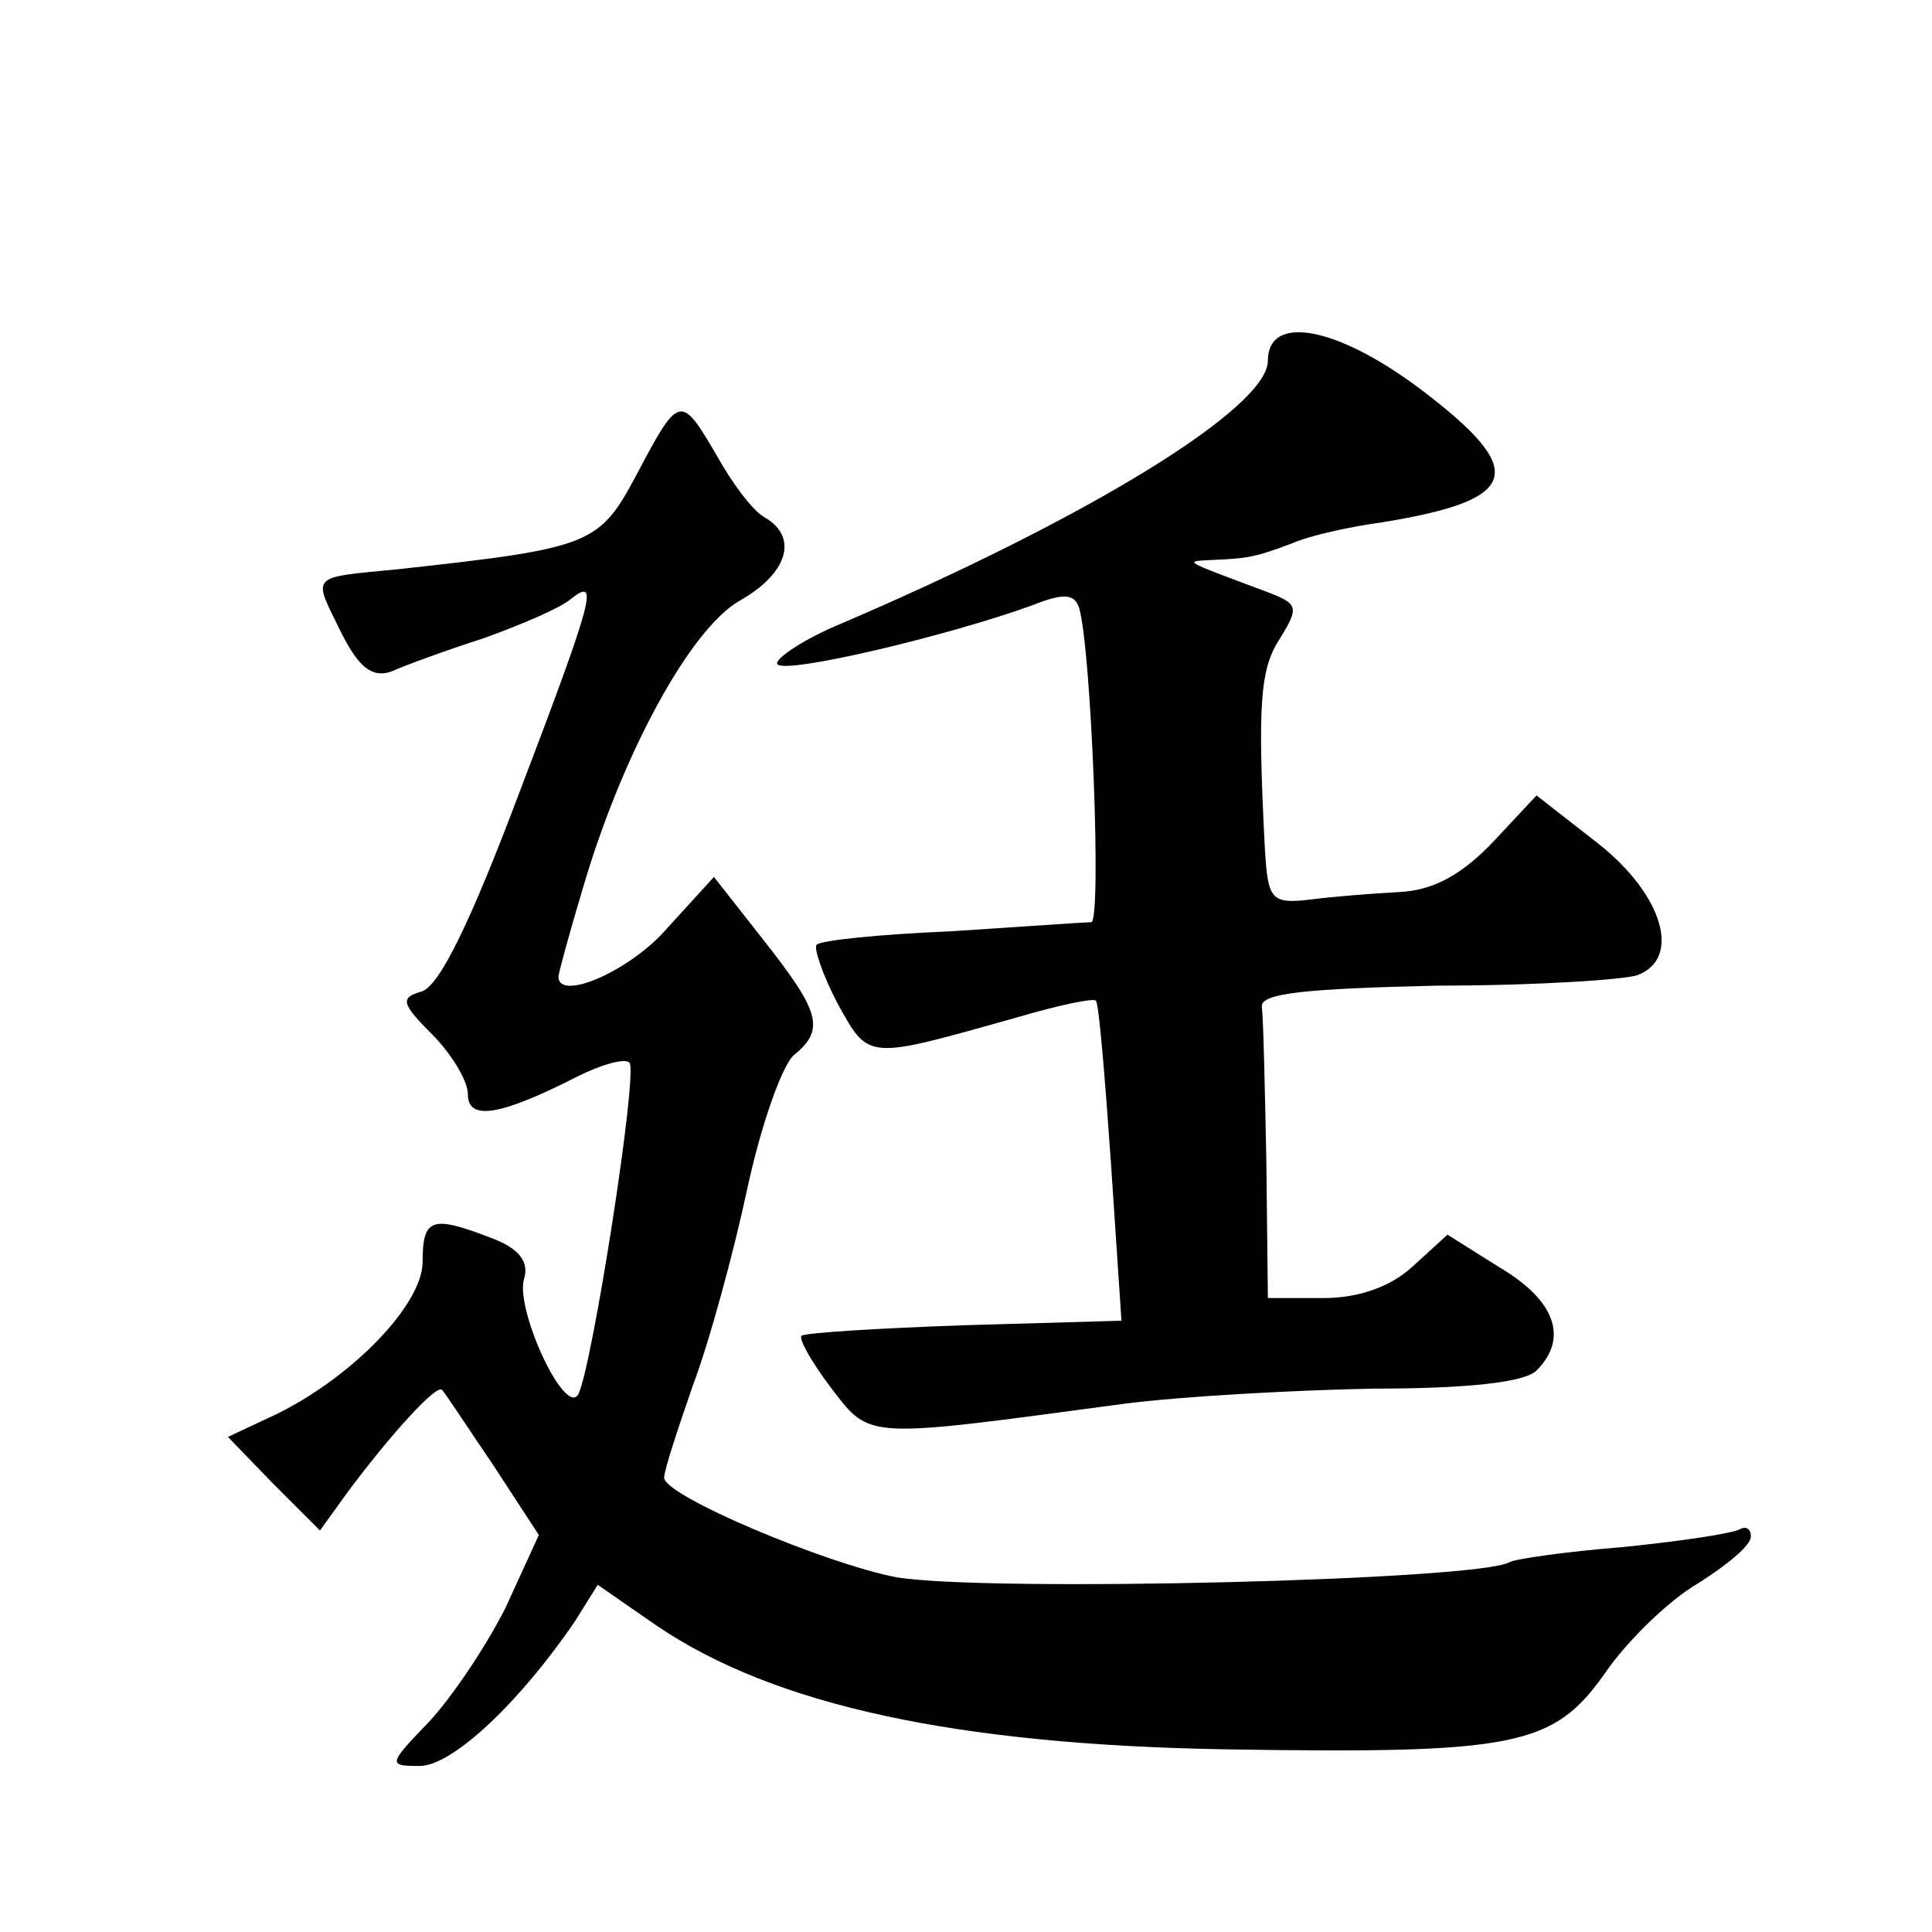 <?xml version="1.0" standalone="no"?>
<!DOCTYPE svg PUBLIC "-//W3C//DTD SVG 20010904//EN"
 "http://www.w3.org/TR/2001/REC-SVG-20010904/DTD/svg10.dtd">
<svg version="1.0" xmlns="http://www.w3.org/2000/svg"
 width="128pt" height="128pt" viewBox="0 0 128 128"
 preserveAspectRatio="xMidYMid meet">
<g transform="translate(0,128) scale(0.1,-0.1)"
fill="#0" stroke="none">
<path d="M840 1041 c0 -31 -118 -104 -287 -176 -23 -10 -40 -22 -38 -25 5 -7 114
19 169 39 20 8 28 8 31 -2 8 -27 15 -207 8 -208 -5 0 -46 -3 -93 -6 -47 -2 -87
-6 -89 -9 -2 -2 4 -20 14 -39 21 -38 19 -37 119 -9 27 8 51 13 52 11 2 -1 6 -50
10 -107 l7 -105 -104 -3 c-57 -2 -106 -5 -108 -7 -2 -2 7 -18 20 -35 26 -34 22
-33 194 -10 39 5 113 9 165 10 61 0 100 4 108 12 21 21 13 46 -24 68 l-35 22 -23
-21 c-14 -13 -35 -21 -59 -21 l-37 0 -1 90 c-1 50 -2 96 -3 103 -1 9 29 12 117
14 65 0 124 4 132 7 29 11 17 53 -26 87 l-41 32 -29 -31 c-21 -22 -40 -32 -62 -33
-18 -1 -44 -3 -59 -5 -26 -3 -28 0 -30 34 -5 97 -3 119 10 139 13 21 12 23 -9 31
-56 21 -55 20 -36 21 24 1 29 2 53 11 11 5 38 11 60 14 92 15 97 34 24 89 -55 41
-100 49 -100 18z M422 966 c-25 -47 -30 -49 -157 -63 -61 -6 -58 -3 -39 -42 12
-24 21 -30 33 -26 9 4 36 14 61 22 25 9 51 20 58 26 19 15 16 3 -35 -131 -31 -82
-52 -126 -64 -129 -14 -4 -13 -8 7 -28 13 -13 24 -31 24 -40 0 -18 22 -14 73 12
16 8 31 12 34 9 6 -6 -25 -204 -34 -220 -9 -14 -41 55 -36 76 4 12 -3 21 -22 28
-39 15 -45 13 -45 -16 0 -28 -46 -76 -97 -101 l-32 -15 30 -31 31 -31 18 25 c29
39 60 73 63 68 2 -2 17 -25 34 -50 l30 -46 -22 -48 c-13 -26 -36 -60 -51 -76 -27
-28 -27 -29 -6 -29 22 0 67 43 103 96 l15 24 39 -27 c78 -53 199 -79 378 -82 191
-3 216 2 250 50 15 22 43 49 62 60 19 12 35 25 35 31 0 5 -3 7 -7 5 -5 -3 -39 -8
-78 -12 -38 -3 -72 -8 -75 -10 -20 -12 -345 -20 -406 -10 -47 9 -154 54 -154 66
0 5 9 32 19 61 11 29 27 88 36 130 9 42 23 82 31 89 21 17 17 29 -20 76 l-33 42
-31 -34 c-24 -28 -72 -49 -72 -32 0 2 7 28 16 58 26 89 71 172 104 191 32 18 39
42 17 55 -8 4 -22 23 -32 41 -24 41 -25 41 -53 -12z"/>
</g>
</svg>
